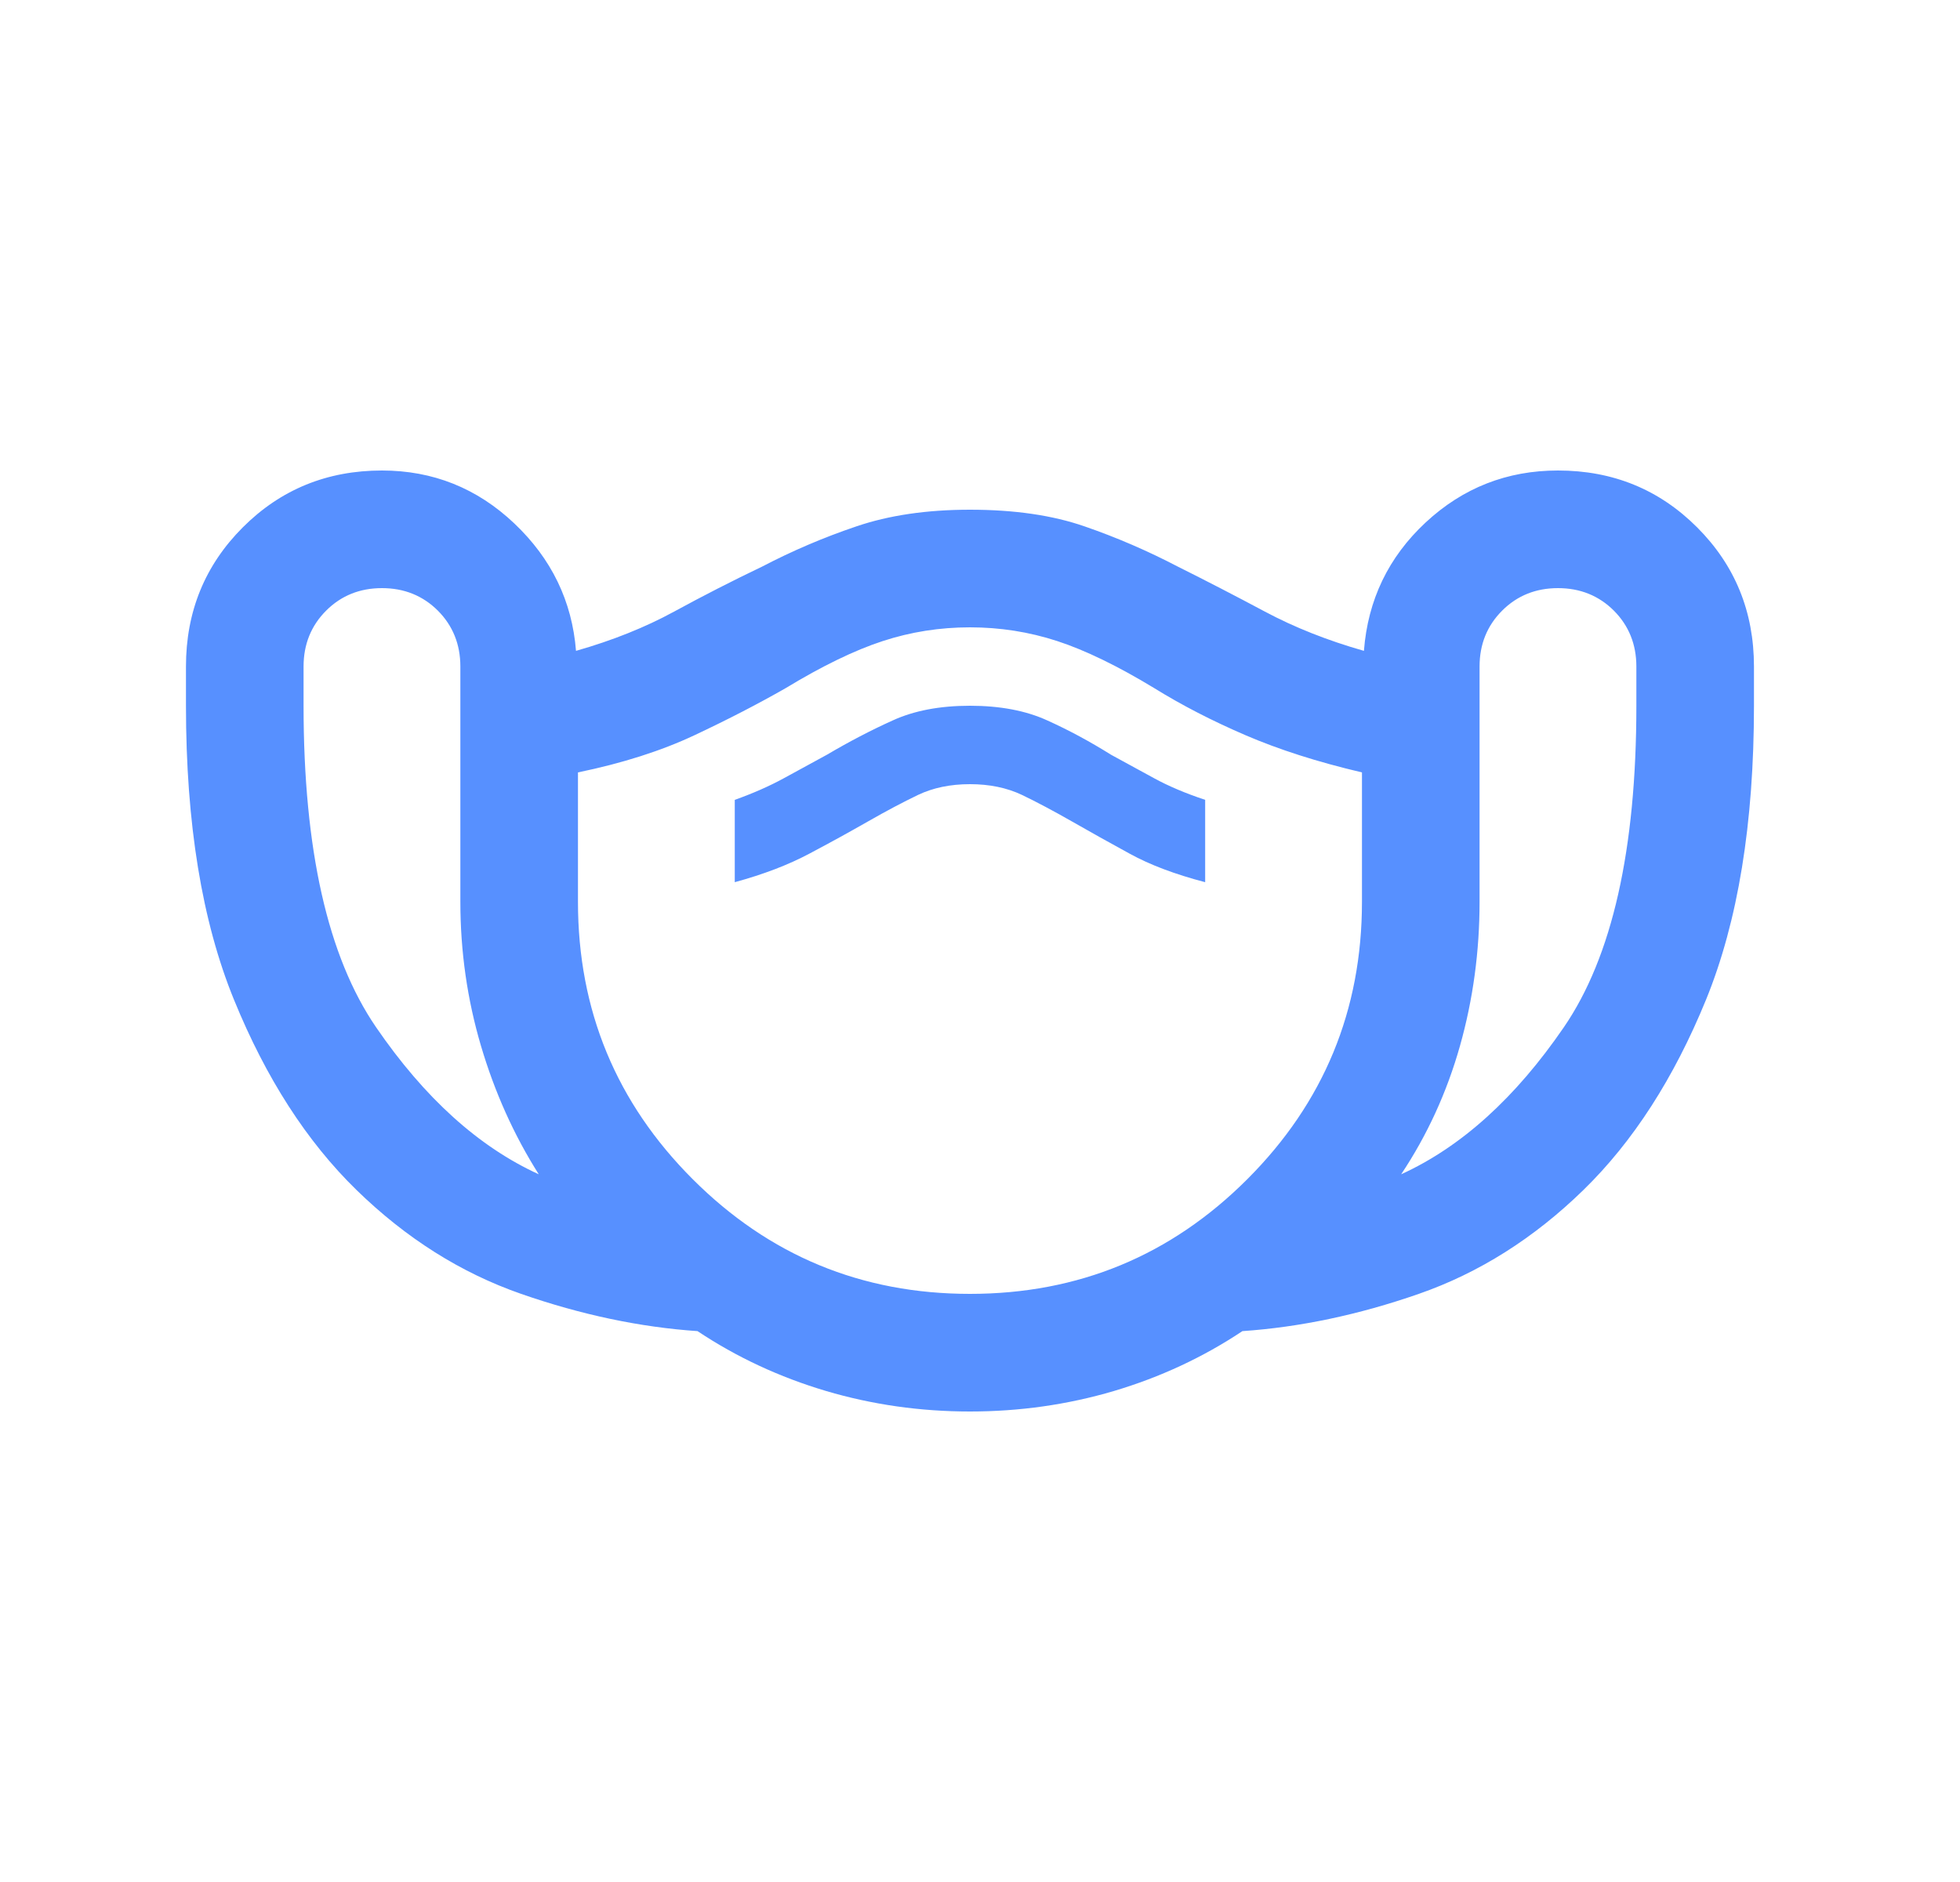 <svg width="25" height="24" viewBox="0 0 25 24" fill="none" xmlns="http://www.w3.org/2000/svg">
<mask id="mask0_317_4401" style="mask-type:alpha" maskUnits="userSpaceOnUse" x="0" y="0" width="25" height="24">
<rect x="0.372" width="24" height="24" fill="#D9D9D9"/>
</mask>
<g mask="url(#mask0_317_4401)">
<path d="M12.372 18C11.739 18 11.126 17.913 10.535 17.738C9.943 17.562 9.397 17.308 8.897 16.975C8.164 16.925 7.414 16.767 6.647 16.5C5.88 16.233 5.18 15.792 4.547 15.175C3.914 14.558 3.393 13.75 2.985 12.75C2.576 11.75 2.372 10.5 2.372 9V8.5C2.372 7.8 2.614 7.208 3.097 6.725C3.58 6.242 4.172 6 4.872 6C5.522 6 6.085 6.225 6.56 6.675C7.035 7.125 7.297 7.667 7.347 8.3C7.814 8.167 8.23 8 8.597 7.8C8.964 7.6 9.339 7.408 9.722 7.225C10.105 7.025 10.505 6.854 10.922 6.713C11.339 6.571 11.822 6.5 12.372 6.5C12.939 6.5 13.426 6.571 13.835 6.713C14.243 6.854 14.639 7.025 15.022 7.225C15.389 7.408 15.76 7.6 16.135 7.8C16.51 8 16.93 8.167 17.397 8.3C17.447 7.65 17.71 7.104 18.185 6.662C18.66 6.221 19.222 6 19.872 6C20.572 6 21.164 6.242 21.647 6.725C22.13 7.208 22.372 7.8 22.372 8.5V9C22.372 10.5 22.168 11.75 21.76 12.75C21.351 13.75 20.83 14.558 20.197 15.175C19.564 15.792 18.864 16.233 18.097 16.5C17.33 16.767 16.58 16.925 15.847 16.975C15.347 17.308 14.801 17.562 14.21 17.738C13.618 17.913 13.005 18 12.372 18ZM6.872 14.975C6.555 14.475 6.31 13.929 6.135 13.338C5.96 12.746 5.872 12.133 5.872 11.5V8.5C5.872 8.217 5.776 7.979 5.585 7.787C5.393 7.596 5.155 7.5 4.872 7.5C4.589 7.5 4.351 7.596 4.16 7.787C3.968 7.979 3.872 8.217 3.872 8.5V9C3.872 10.833 4.18 12.2 4.797 13.1C5.414 14 6.105 14.625 6.872 14.975ZM12.372 16.5C13.755 16.5 14.935 16.012 15.91 15.037C16.885 14.062 17.372 12.883 17.372 11.5V9.85C16.805 9.717 16.31 9.558 15.885 9.375C15.46 9.192 15.072 8.992 14.722 8.775C14.255 8.492 13.843 8.292 13.485 8.175C13.126 8.058 12.755 8 12.372 8C11.989 8 11.618 8.058 11.26 8.175C10.901 8.292 10.489 8.492 10.022 8.775C9.672 8.975 9.285 9.175 8.86 9.375C8.435 9.575 7.939 9.733 7.372 9.85V11.5C7.372 12.883 7.86 14.062 8.835 15.037C9.81 16.012 10.989 16.5 12.372 16.5ZM9.372 11.25C9.739 11.15 10.055 11.029 10.322 10.887C10.589 10.746 10.839 10.608 11.072 10.475C11.305 10.342 11.518 10.229 11.71 10.137C11.901 10.046 12.122 10 12.372 10C12.622 10 12.843 10.046 13.035 10.137C13.226 10.229 13.439 10.342 13.672 10.475C13.905 10.608 14.151 10.746 14.41 10.887C14.668 11.029 14.989 11.15 15.372 11.25V10.2C15.122 10.117 14.905 10.025 14.722 9.925L14.172 9.625C13.905 9.458 13.635 9.312 13.36 9.188C13.085 9.062 12.755 9 12.372 9C11.989 9 11.66 9.062 11.385 9.188C11.11 9.312 10.83 9.458 10.547 9.625L9.997 9.925C9.814 10.025 9.605 10.117 9.372 10.2V11.25ZM17.872 14.975C18.639 14.625 19.33 14 19.947 13.1C20.564 12.2 20.872 10.833 20.872 9V8.5C20.872 8.217 20.776 7.979 20.585 7.787C20.393 7.596 20.155 7.5 19.872 7.5C19.589 7.5 19.351 7.596 19.16 7.787C18.968 7.979 18.872 8.217 18.872 8.5V11.5C18.872 12.133 18.789 12.746 18.622 13.338C18.455 13.929 18.205 14.475 17.872 14.975Z" fill="#5790FF"/>
</g>
</svg>

